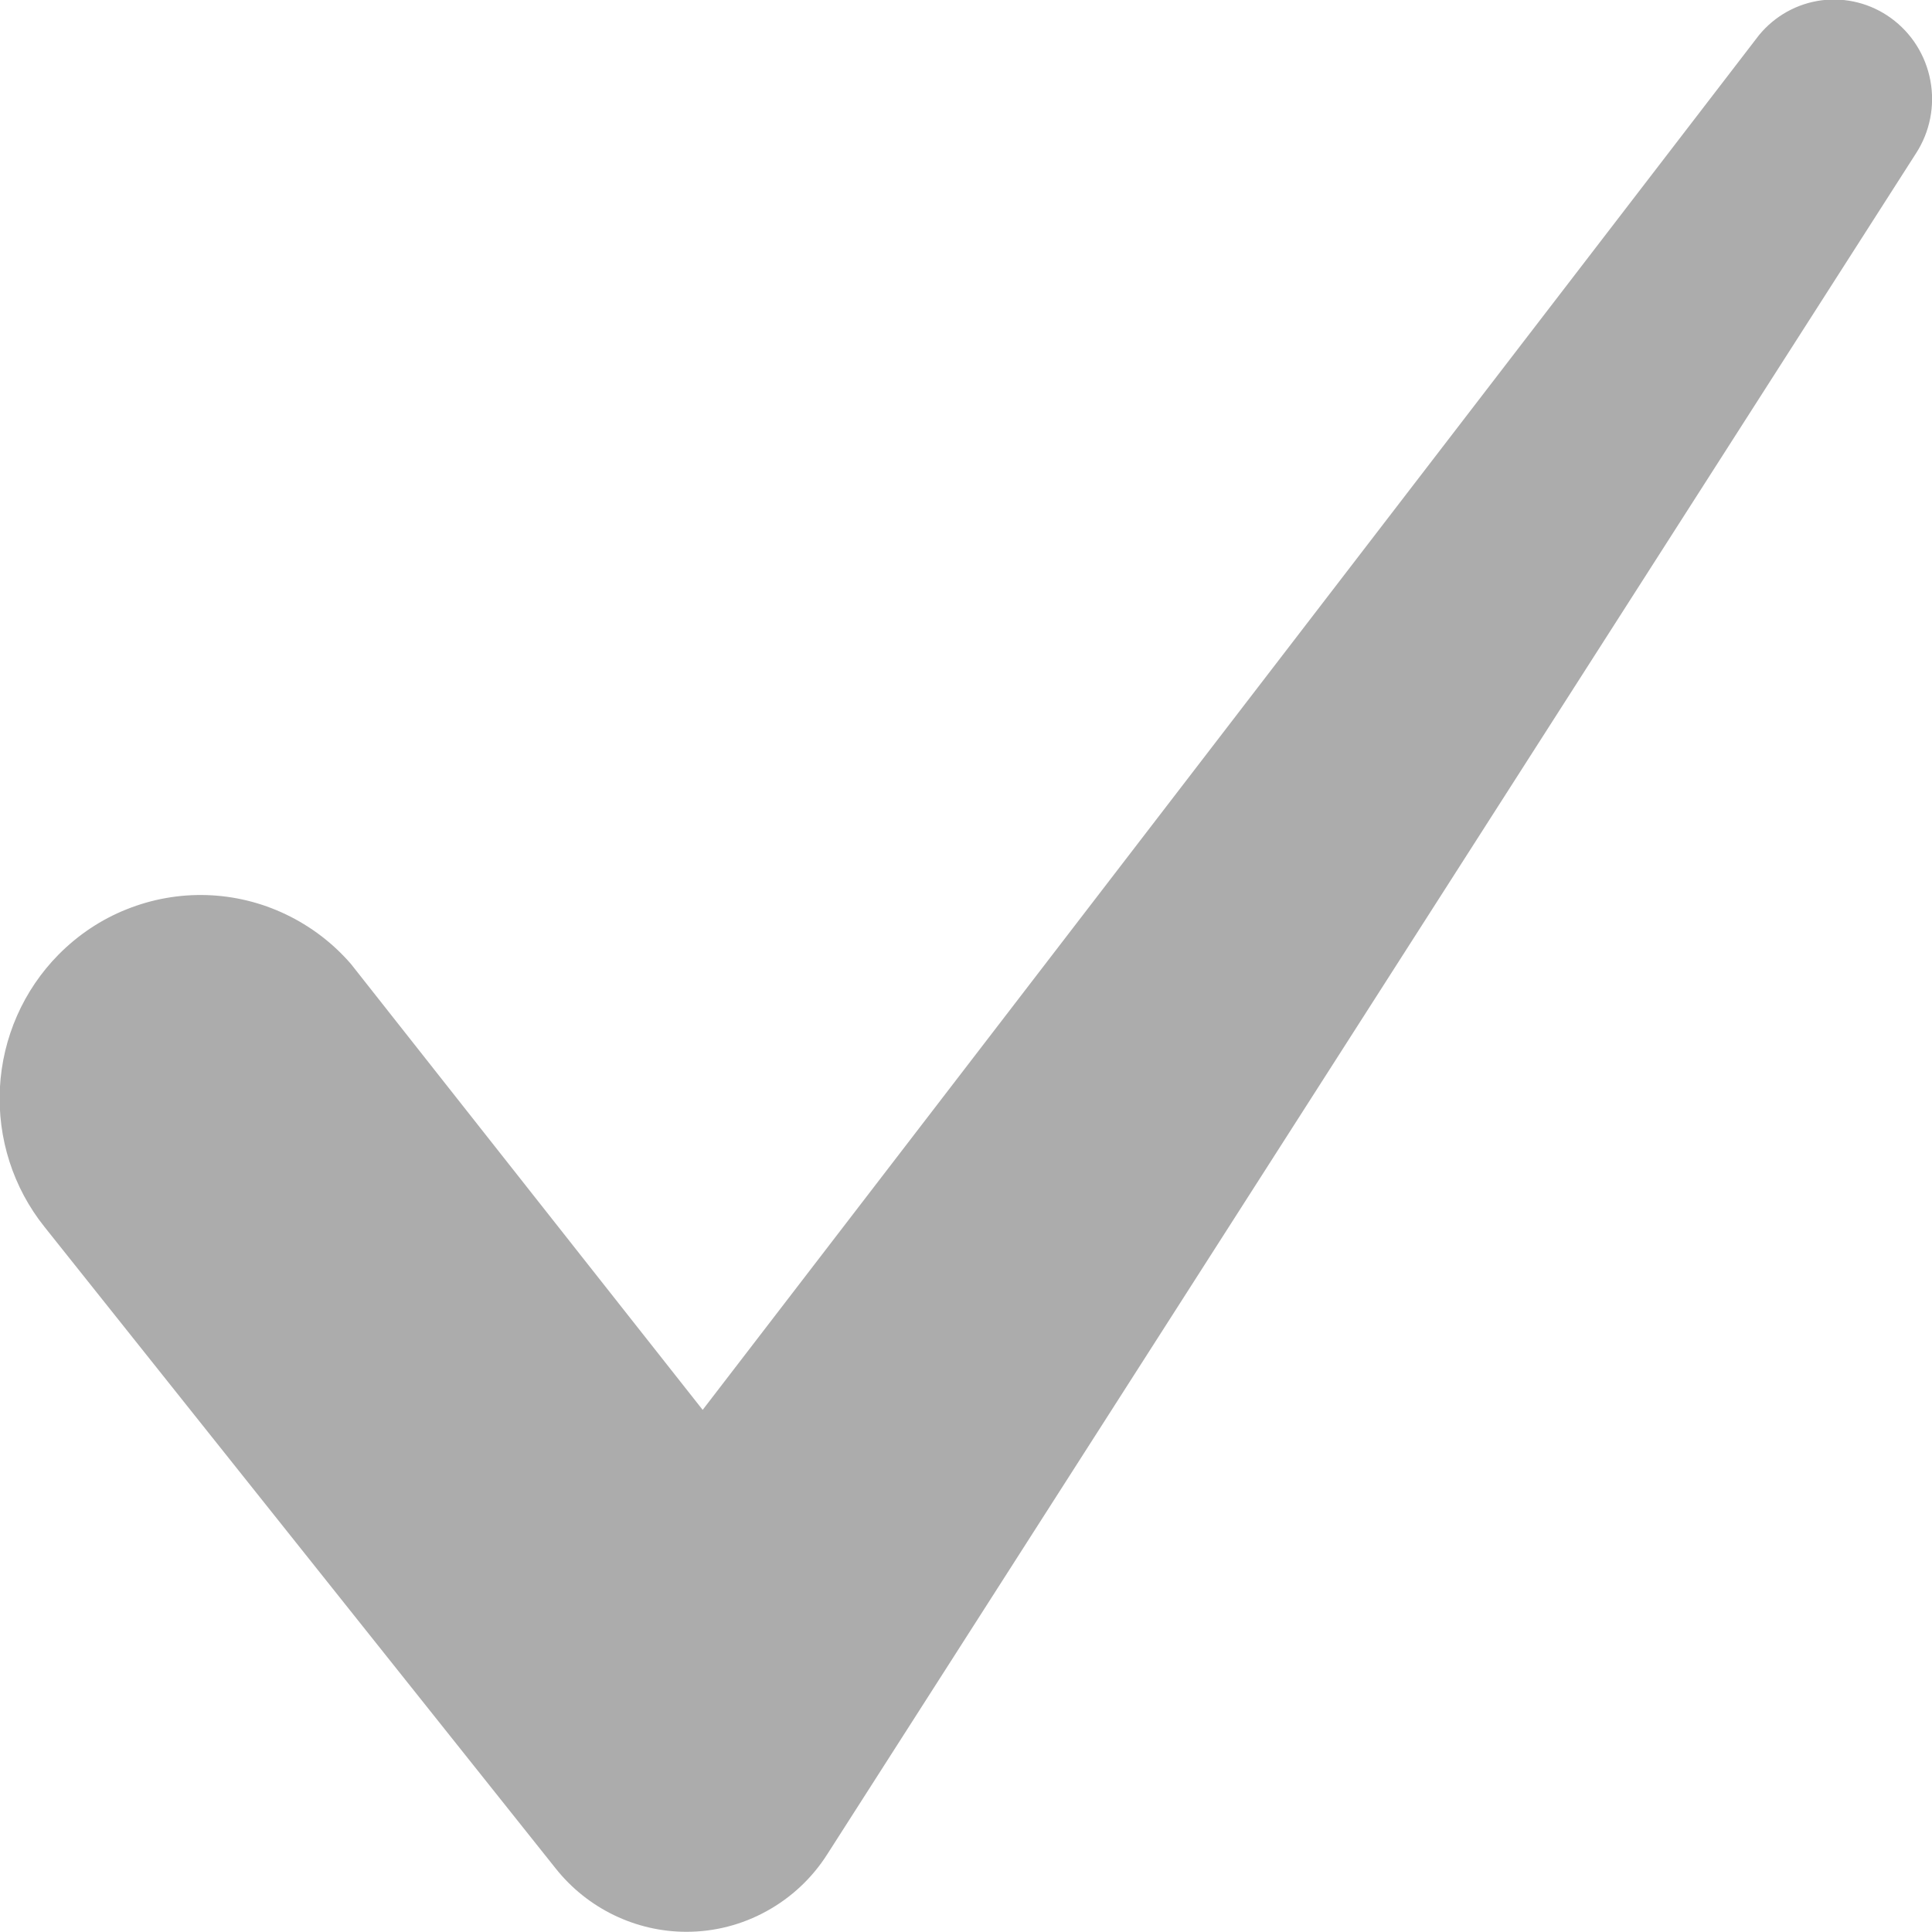 <svg width="20" height="20" viewBox="0 0 20 20" fill="none" xmlns="http://www.w3.org/2000/svg">
<path d="M0.607 9.881C0.808 9.678 1.047 9.518 1.311 9.413C1.575 9.307 1.858 9.257 2.141 9.266C2.425 9.275 2.703 9.343 2.96 9.466C3.217 9.589 3.446 9.763 3.633 9.979L7.274 14.595L18.209 0.364C18.372 0.165 18.604 0.036 18.858 0.003C19.111 -0.029 19.367 0.036 19.575 0.187C19.788 0.341 19.934 0.572 19.983 0.833C20.032 1.094 19.979 1.363 19.836 1.585L8.564 19.195C8.407 19.442 8.191 19.644 7.936 19.784C7.681 19.925 7.396 19.998 7.106 19.998C6.847 19.998 6.591 19.939 6.357 19.826C6.123 19.713 5.916 19.548 5.753 19.343L0.46 12.7C0.136 12.295 -0.028 11.783 -0.001 11.262C0.026 10.741 0.243 10.249 0.607 9.881Z" fill="#ACACAC"/>
</svg>
